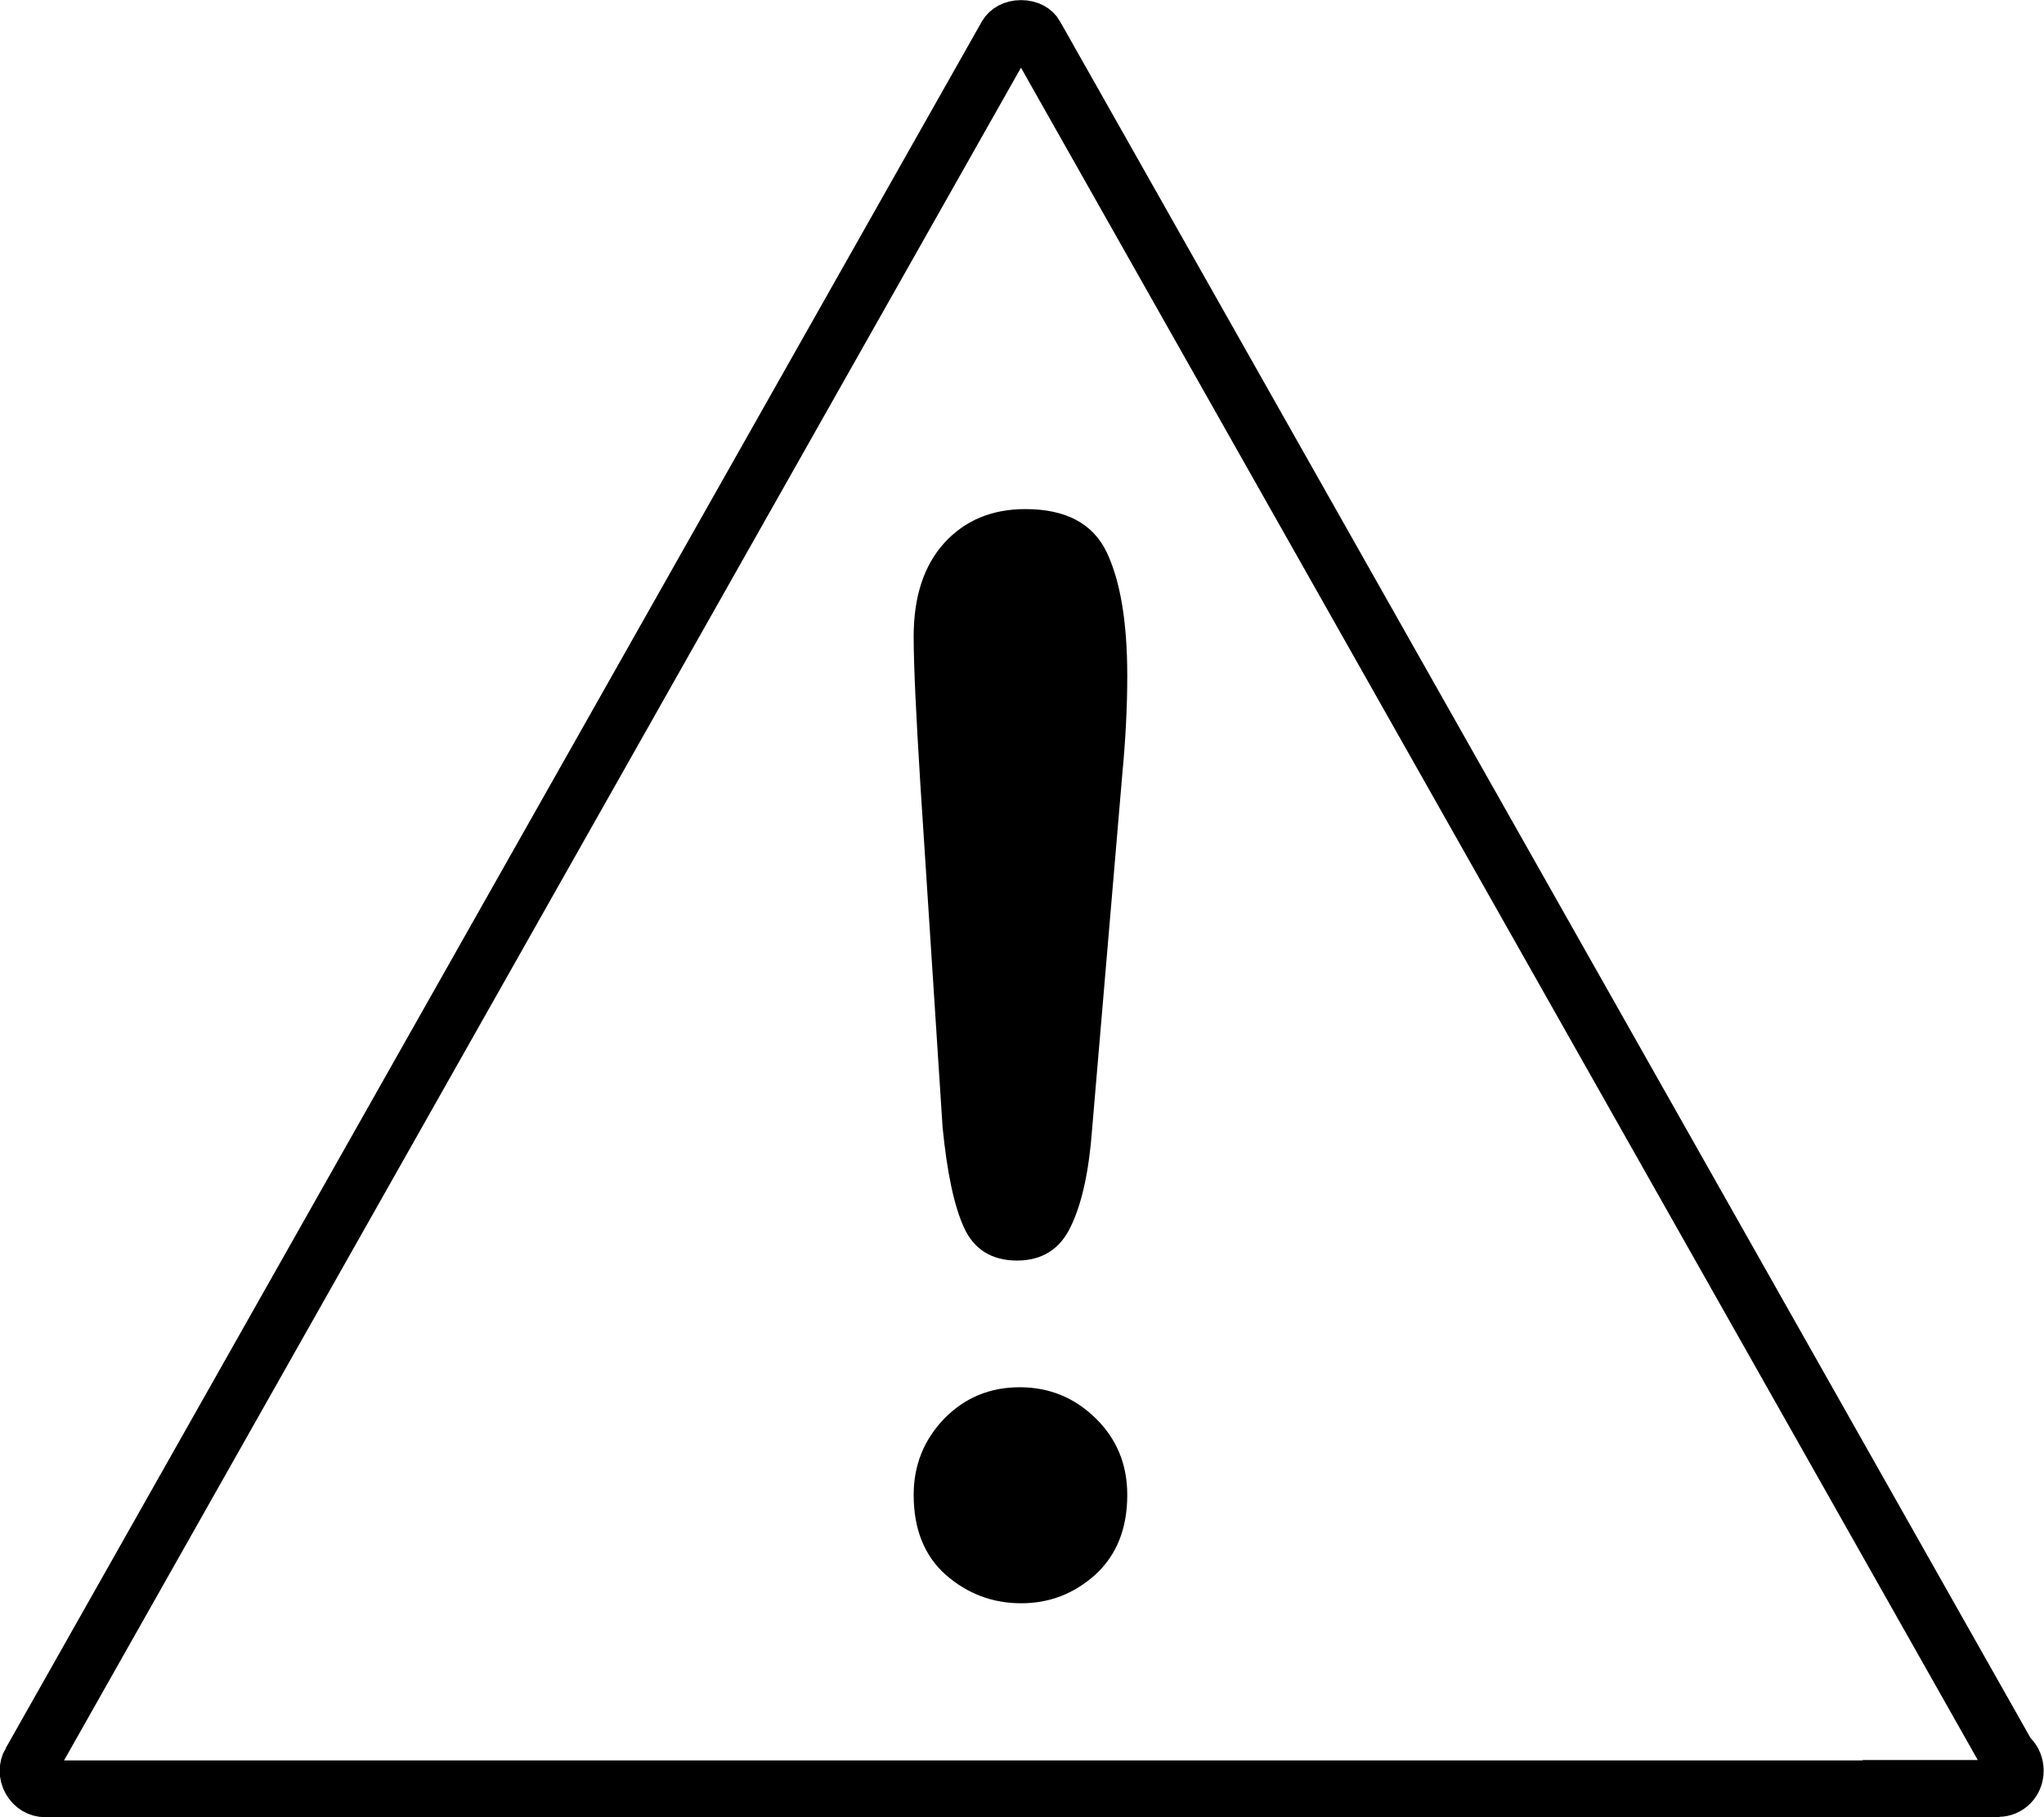 <svg width="36" height="32" viewBox="0 0 36 32" fill="none" xmlns="http://www.w3.org/2000/svg">
<g clip-path="url(#clip0_2890_30722)">
<path d="M34.01 31.494L34.016 31.5H0.795C0.696 31.5 0.597 31.448 0.537 31.343C0.479 31.241 0.482 31.123 0.534 31.033L0.535 31.033L0.539 31.026L17.728 0.625C17.728 0.625 17.728 0.625 17.728 0.625C17.765 0.561 17.852 0.502 17.984 0.502C18.117 0.502 18.2 0.561 18.234 0.621L18.235 0.624L35.328 30.852L35.361 30.91L35.406 30.956C35.459 31.01 35.494 31.088 35.494 31.183C35.494 31.366 35.353 31.494 35.199 31.494H34.01Z" stroke="black"/>
<path d="M16.602 19.863L16.207 13.766C16.134 12.577 16.092 11.728 16.092 11.208C16.092 10.501 16.274 9.956 16.632 9.56C16.996 9.163 17.469 8.965 18.058 8.965C18.774 8.965 19.247 9.219 19.49 9.721C19.732 10.229 19.854 10.954 19.854 11.902C19.854 12.459 19.823 13.029 19.769 13.605L19.235 19.881C19.18 20.631 19.053 21.201 18.859 21.598C18.671 22 18.349 22.198 17.912 22.198C17.475 22.198 17.154 22.006 16.978 21.616C16.802 21.232 16.68 20.643 16.602 19.857V19.863ZM17.985 28.233C17.481 28.233 17.038 28.066 16.656 27.731C16.28 27.397 16.092 26.926 16.092 26.325C16.092 25.798 16.274 25.352 16.632 24.98C16.996 24.609 17.439 24.429 17.961 24.429C18.483 24.429 18.931 24.615 19.302 24.98C19.672 25.346 19.854 25.792 19.854 26.325C19.854 26.919 19.666 27.384 19.296 27.725C18.919 28.066 18.483 28.233 17.985 28.233Z" fill="black"/>
</g>
<defs>
<clipPath id="clip0_2890_30722">
<rect width="36" height="32" fill="white"/>
</clipPath>
</defs>
</svg>
